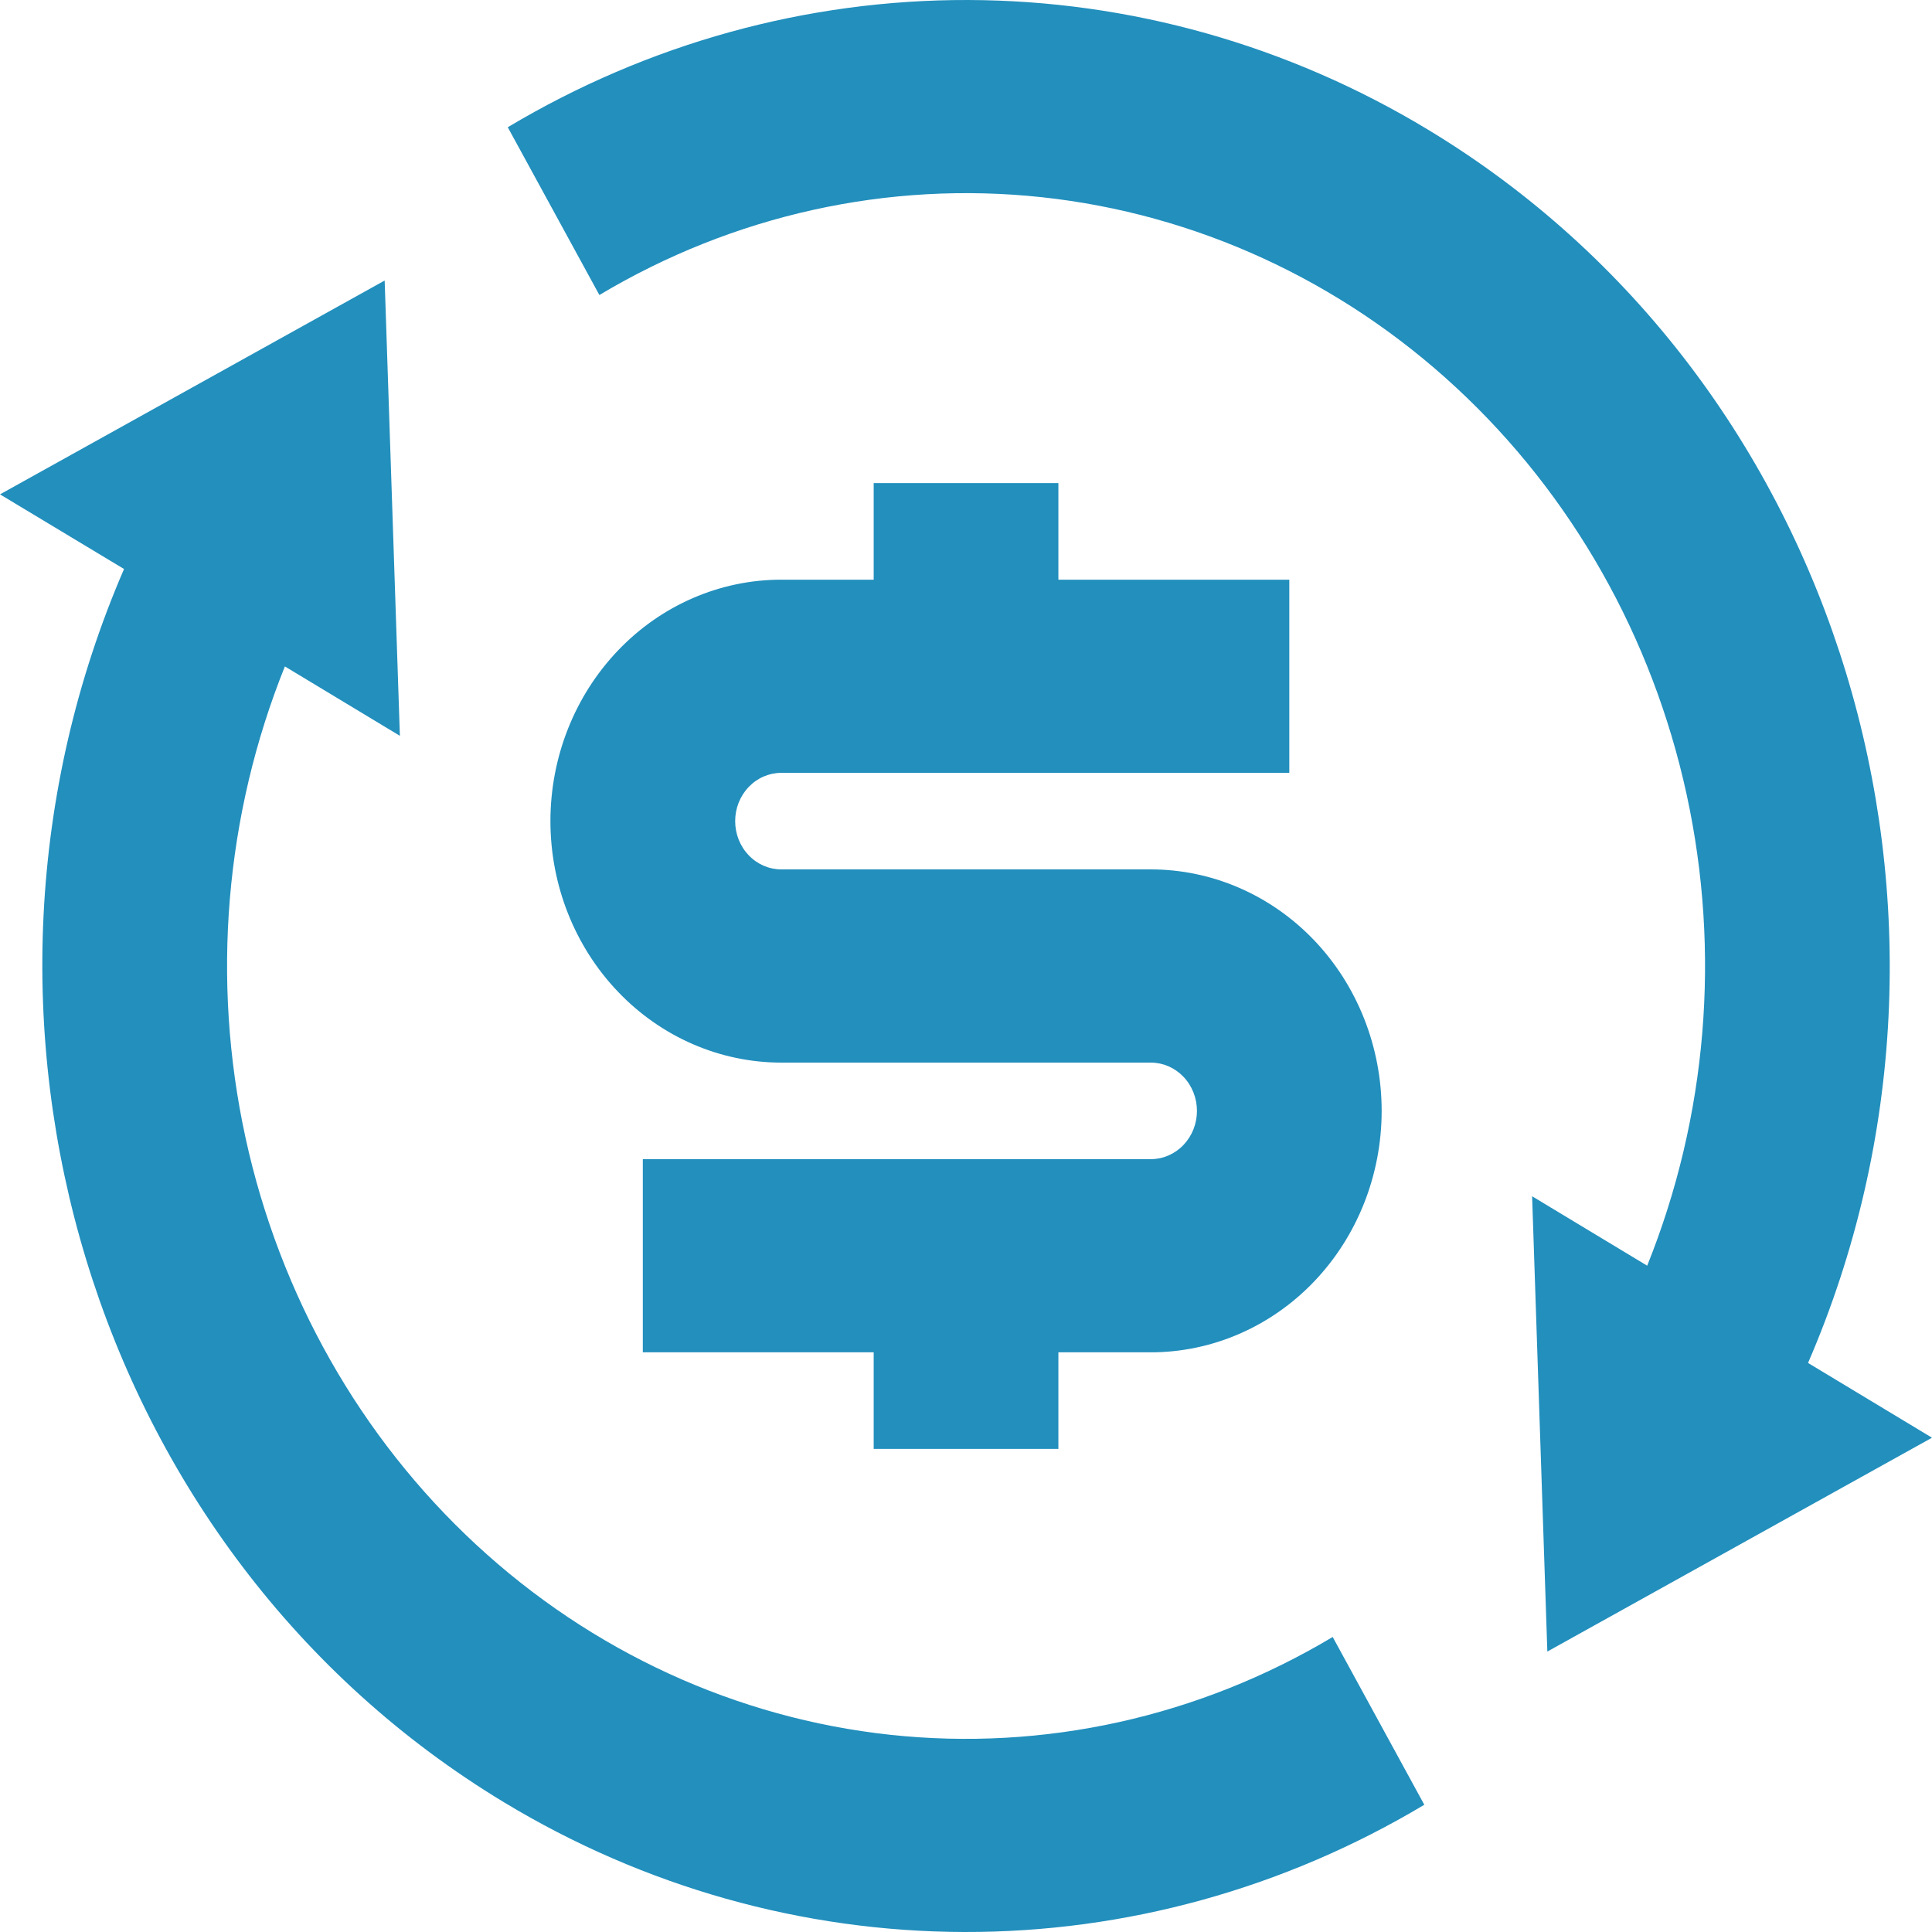 <svg width="50" height="50" viewBox="0 0 50 50" fill="none" xmlns="http://www.w3.org/2000/svg">
<g clip-path="url(#clip0_486_1557)">
<path d="M42.629 32.756C44.18 28.903 44.537 24.638 43.65 20.561C42.762 16.484 40.676 12.8 37.683 10.028C34.691 7.255 30.942 5.533 26.965 5.104C22.989 4.675 18.983 5.56 15.512 7.635L13.141 3.293C16.769 1.125 20.876 -0.01 25.054 7.25307e-05C29.232 0.011 33.335 1.167 36.952 3.353C47.684 9.832 51.795 23.705 46.792 35.273L50 37.208L40.045 42.742L39.651 30.959L42.629 32.756ZM7.374 17.244C5.823 21.097 5.466 25.362 6.353 29.439C7.24 33.516 9.326 37.2 12.319 39.972C15.312 42.745 19.06 44.467 23.037 44.896C27.014 45.325 31.019 44.44 34.49 42.365L36.861 46.707C33.234 48.875 29.126 50.011 24.948 50C20.77 49.989 16.668 48.833 13.05 46.647C2.318 40.168 -1.793 26.295 3.21 14.726L0 12.794L9.955 7.26L10.349 19.043L7.371 17.246L7.374 17.244ZM16.636 29.999H29.782C30.099 29.999 30.402 29.868 30.627 29.633C30.851 29.399 30.977 29.081 30.977 28.75C30.977 28.418 30.851 28.1 30.627 27.866C30.402 27.631 30.099 27.5 29.782 27.5H20.221C18.636 27.5 17.116 26.841 15.996 25.669C14.875 24.497 14.245 22.908 14.245 21.25C14.245 19.593 14.875 18.004 15.996 16.832C17.116 15.66 18.636 15.002 20.221 15.002H22.611V12.502H27.391V15.002H33.367V20.001H20.221C19.904 20.001 19.6 20.132 19.376 20.367C19.152 20.601 19.026 20.919 19.026 21.25C19.026 21.582 19.152 21.9 19.376 22.134C19.6 22.369 19.904 22.5 20.221 22.5H29.782C31.366 22.5 32.886 23.159 34.007 24.331C35.127 25.503 35.757 27.092 35.757 28.75C35.757 30.407 35.127 31.996 34.007 33.168C32.886 34.34 31.366 34.998 29.782 34.998H27.391V37.498H22.611V34.998H16.636V29.999Z" fill="#228FBD"/>
</g>
<defs>
<clipPath id="clip0_486_1557">
<rect width="50" height="50" fill="white"/>
</clipPath>
</defs>
</svg>
